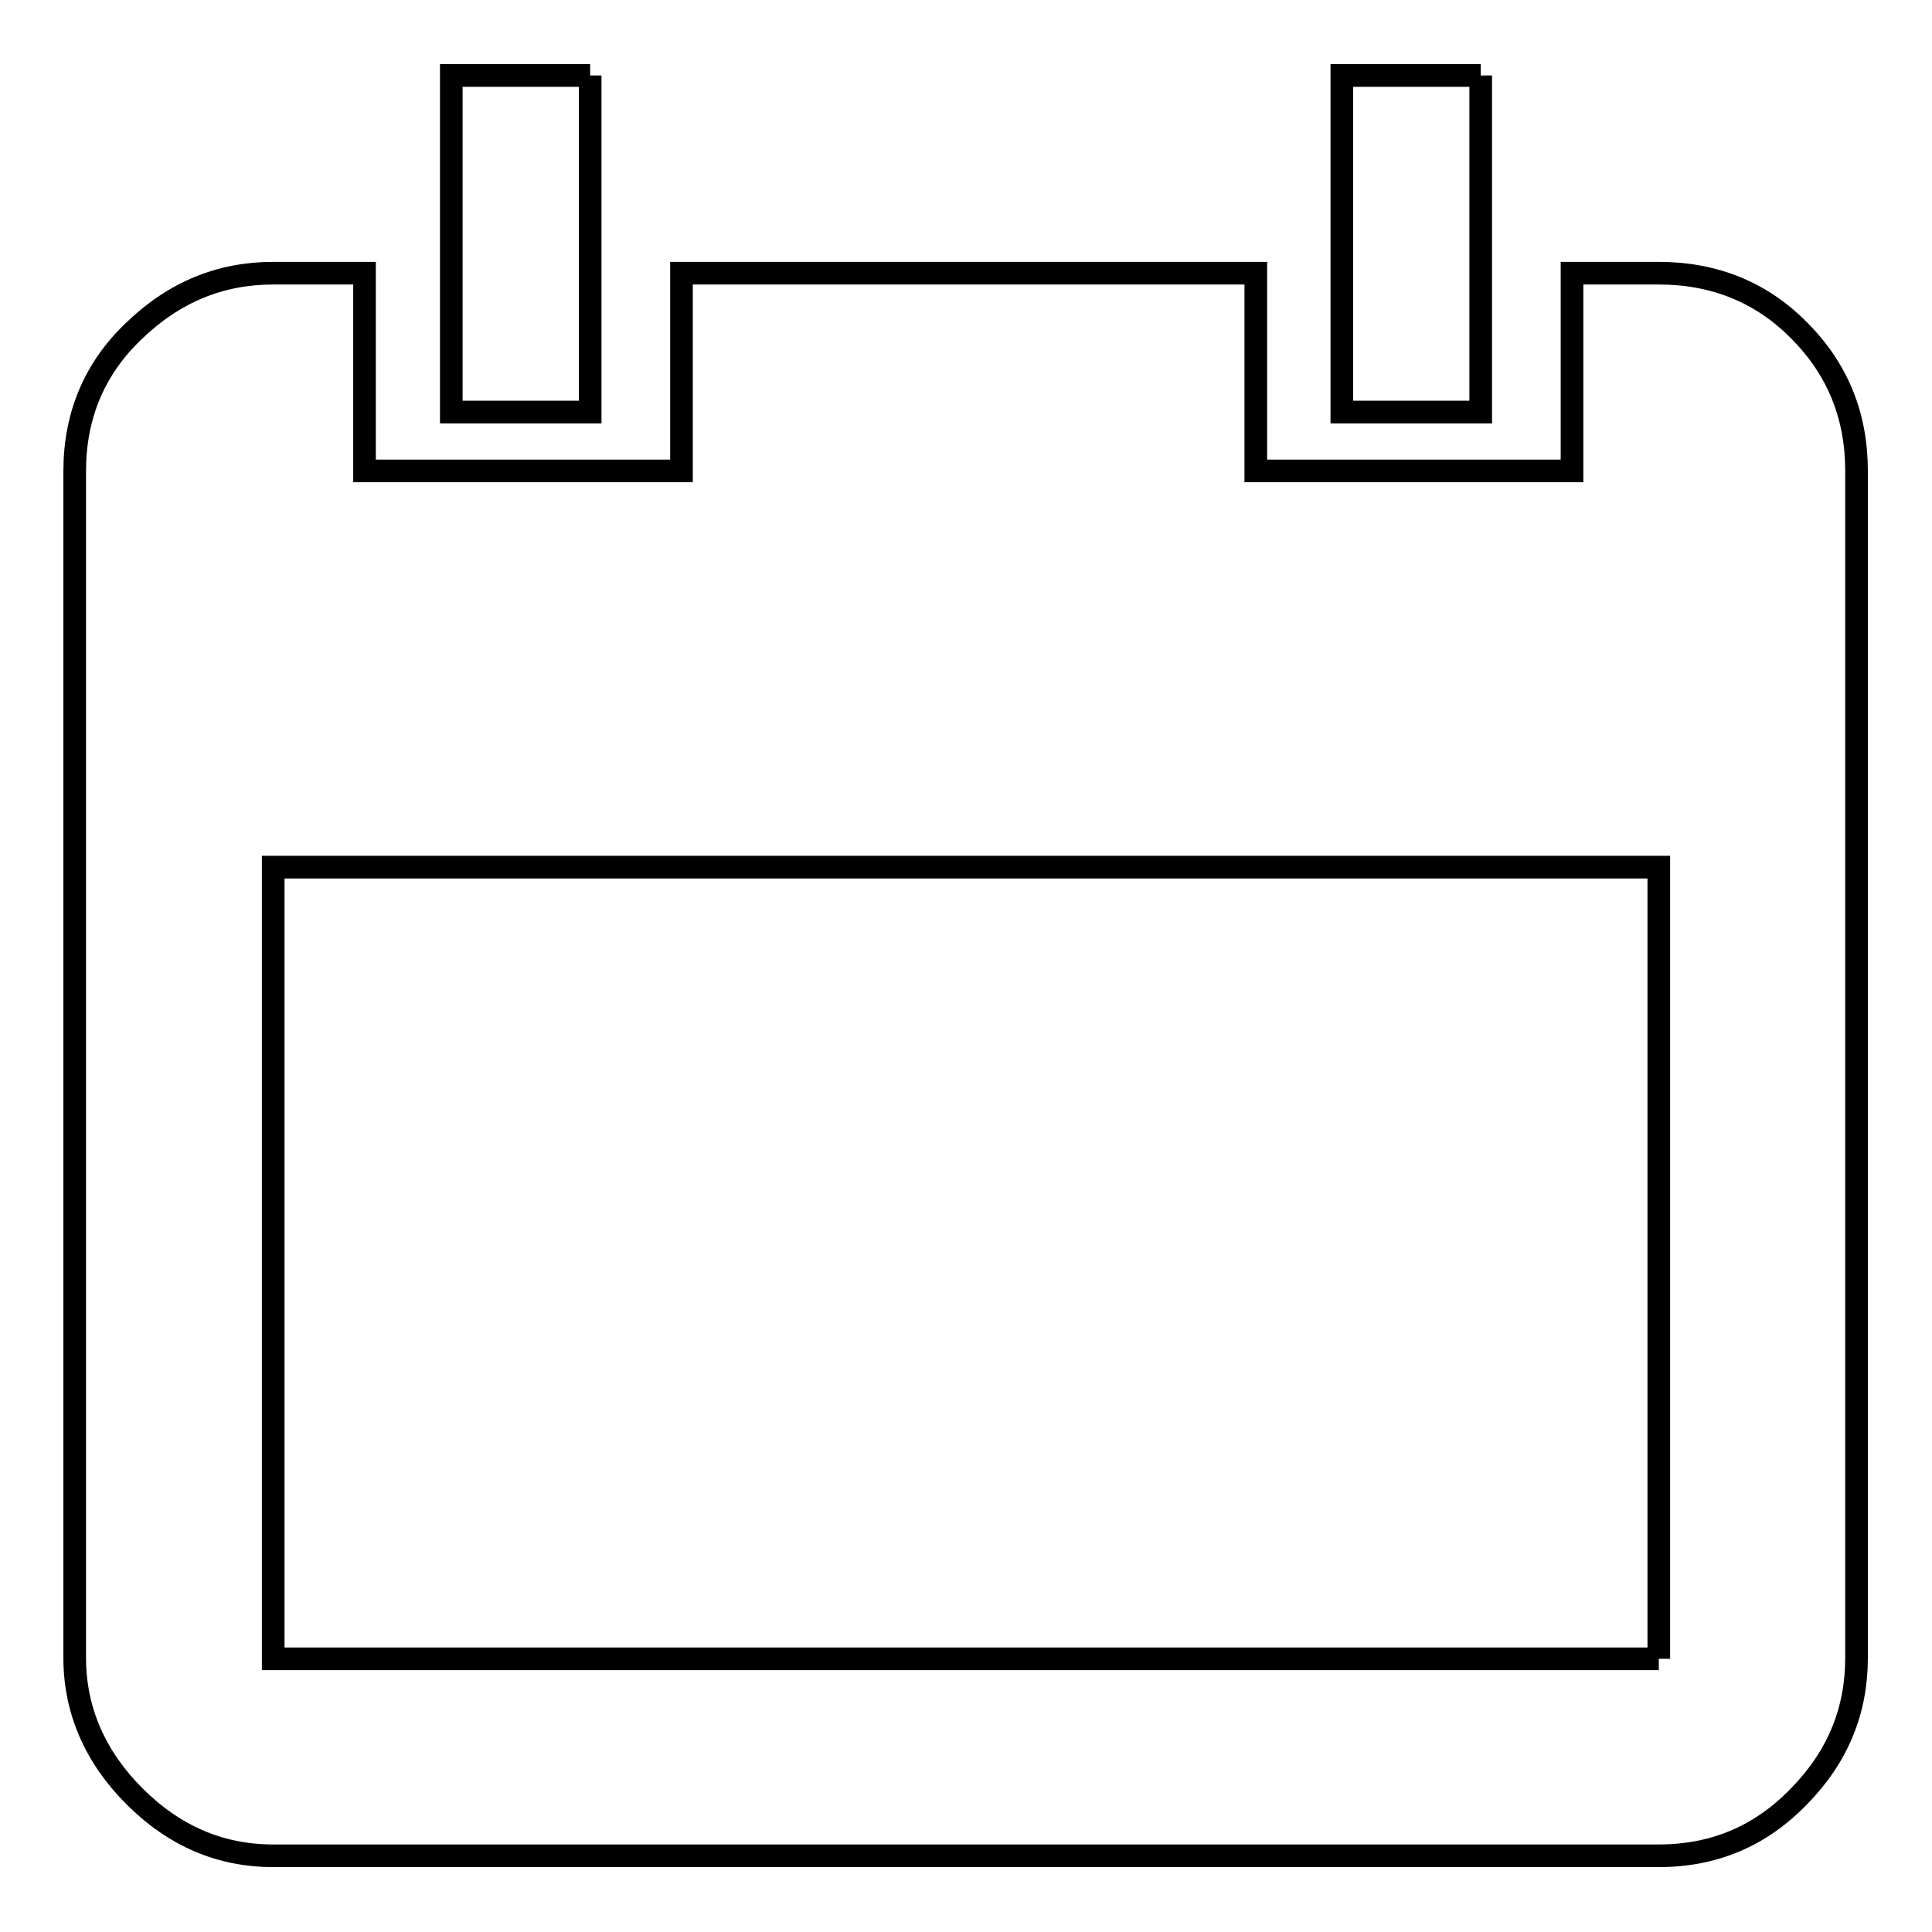 <?xml version="1.0" encoding="utf-8"?>
<!-- Svg Vector Icons : http://www.onlinewebfonts.com/icon -->
<!DOCTYPE svg PUBLIC "-//W3C//DTD SVG 1.1//EN" "http://www.w3.org/Graphics/SVG/1.1/DTD/svg11.dtd">
<svg version="1.1" xmlns="http://www.w3.org/2000/svg" xmlns:xlink="http://www.w3.org/1999/xlink" x="0px" y="0px" viewBox="0 0 256 256" enable-background="new 0 0 256 256" xml:space="preserve">
<g><g><path stroke-width="3" fill-opacity="0" stroke="#000000"  d="M219.8,36.2c7.3,0,13.6,2.5,18.6,7.6c5.1,5.1,7.6,11.3,7.6,18.6v157.3c0,7-2.5,13.1-7.6,18.3c-5.1,5.3-11.3,7.9-18.6,7.9H36.2c-7,0-13.1-2.6-18.4-7.9c-5.2-5.2-7.9-11.4-7.9-18.3V62.4c0-7.3,2.6-13.6,7.9-18.6c5.3-5.1,11.4-7.6,18.4-7.6h12.1v26.2h42V36.2h76.1v26.2h41.9V36.2H219.8L219.8,36.2 M219.8,219.8V114.9H36.2v104.9L219.8,219.8L219.8,219.8 M78.2,10v44.6H59.8V10H78.2L78.2,10 M196.2,10v44.6h-18.4V10H196.2L196.2,10"/></g></g>
</svg>